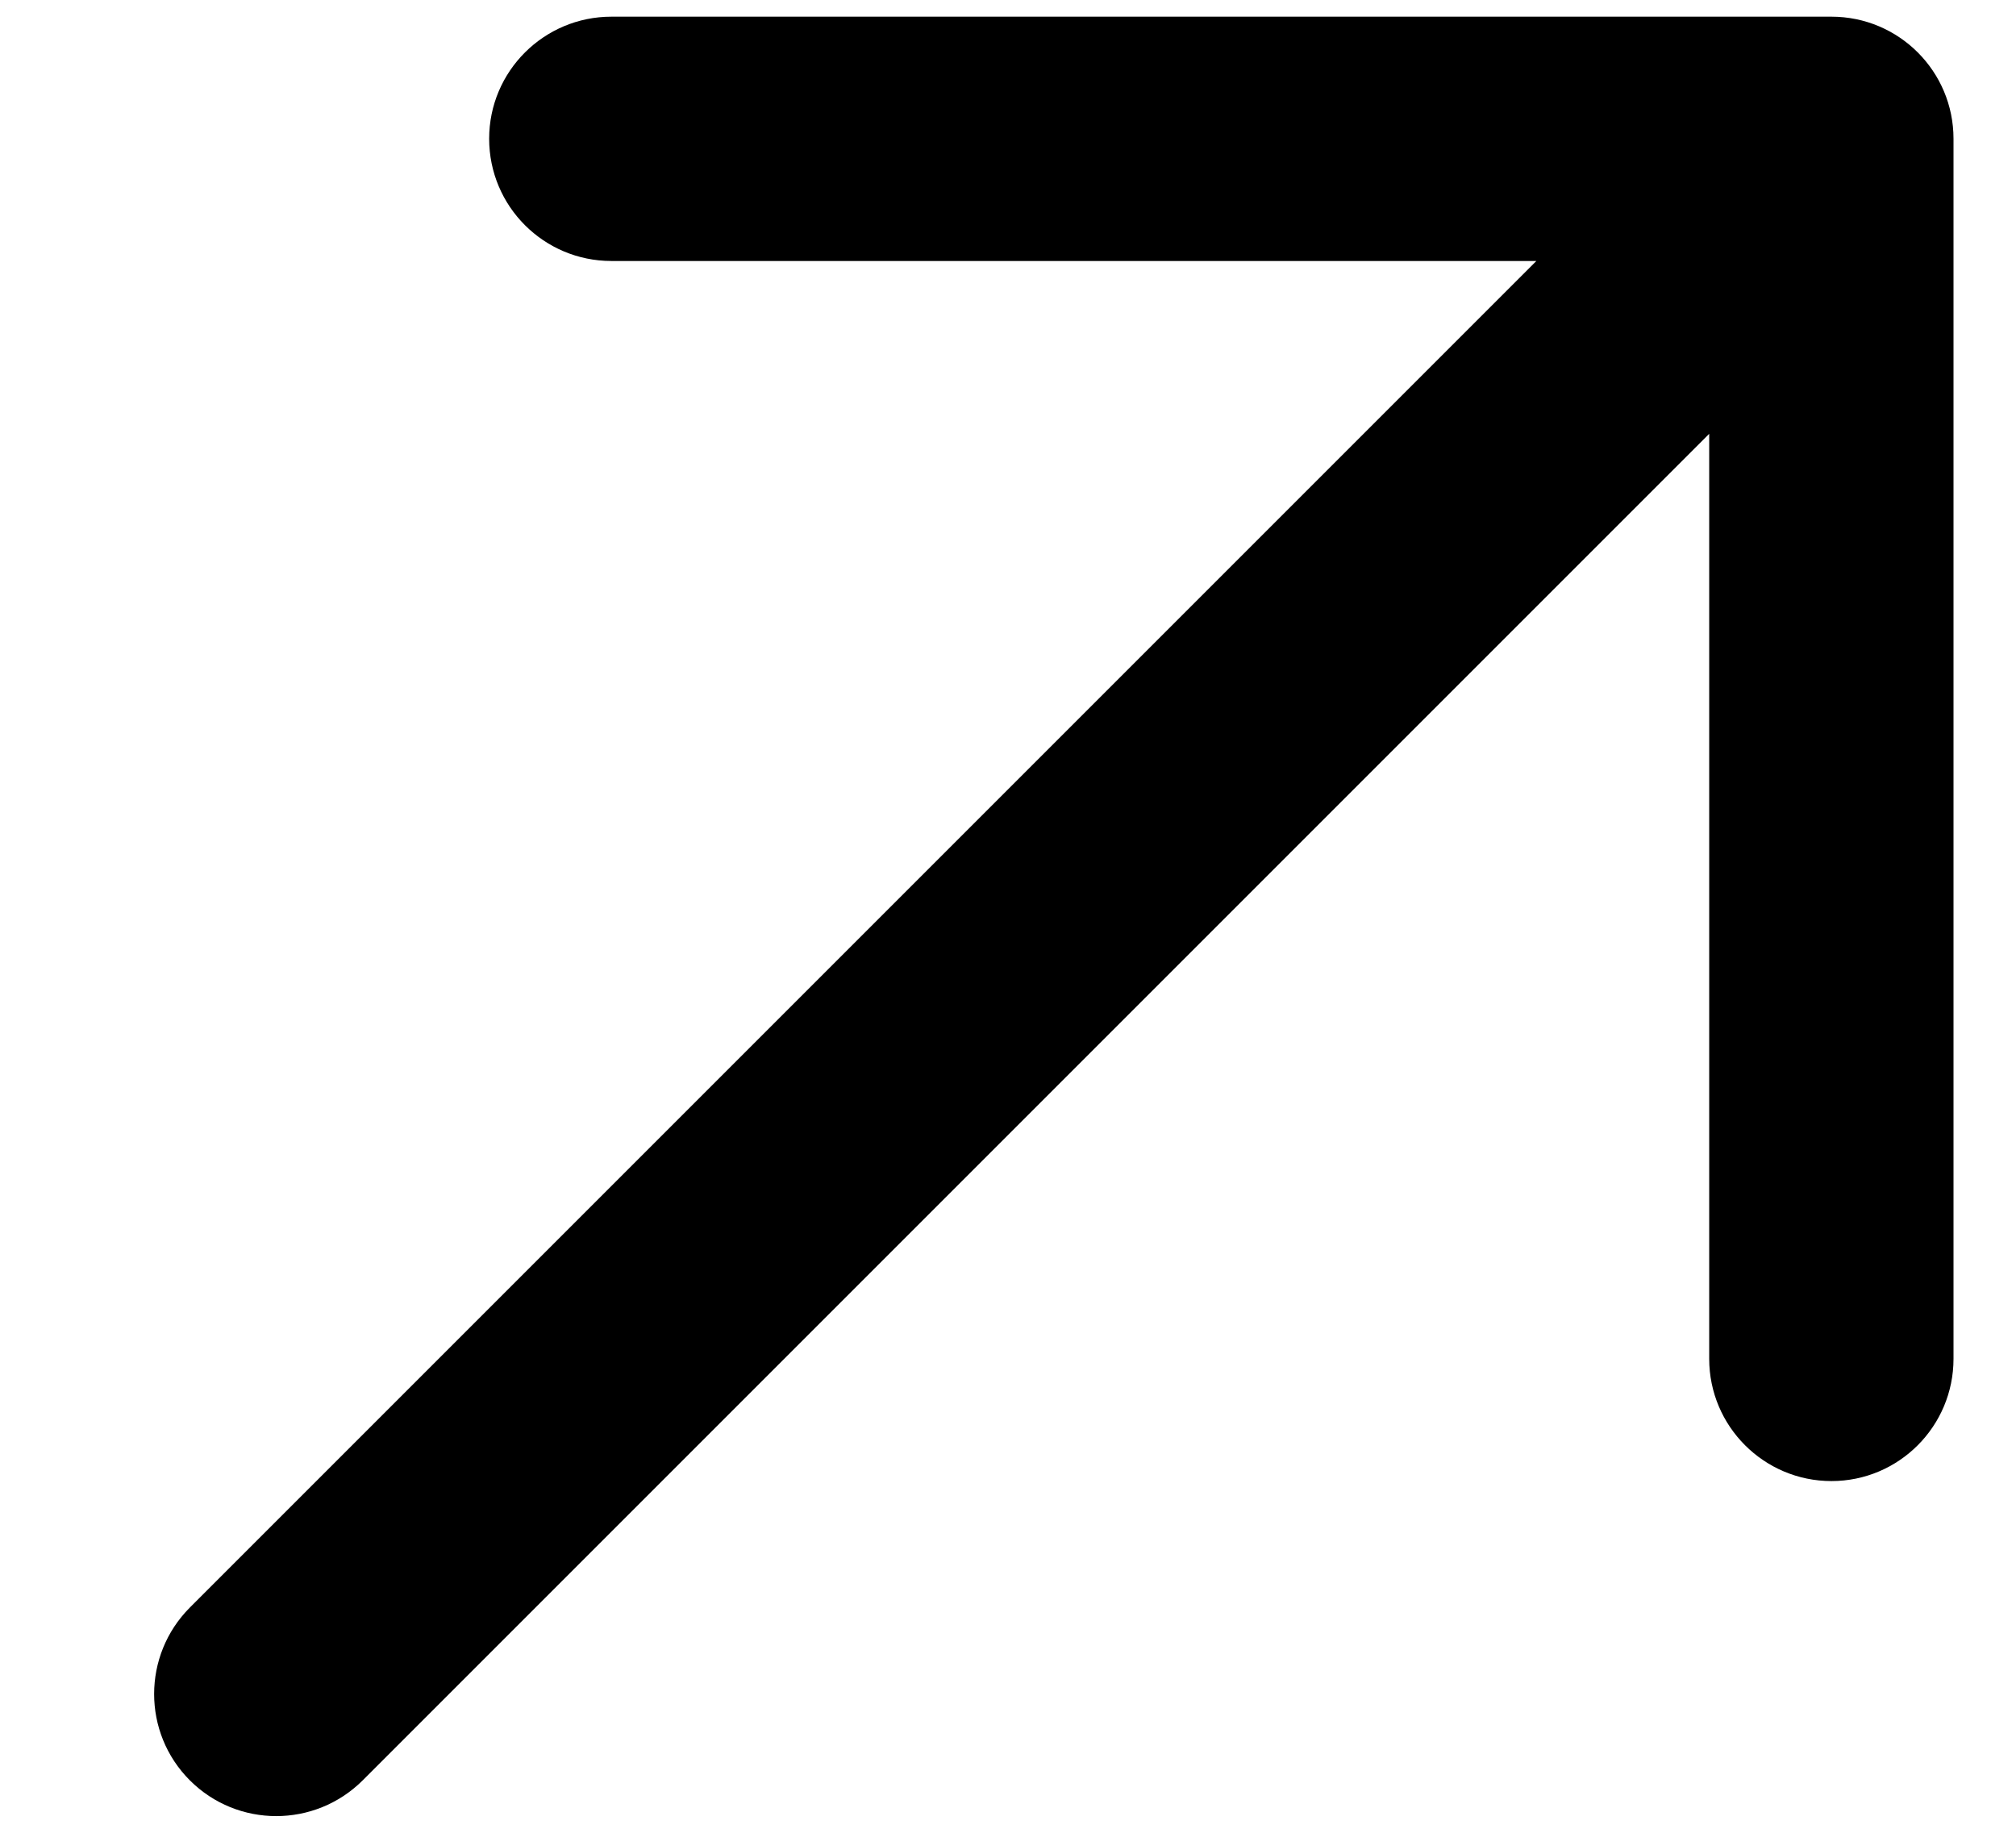 <svg width="11" height="10" viewBox="0 0 11 10" fill="none" xmlns="http://www.w3.org/2000/svg">
<path fill-rule="evenodd" clip-rule="evenodd" d="M2.669 0.757C2.669 0.389 2.968 0.091 3.336 0.091L9.993 0.091C10.361 0.091 10.659 0.389 10.659 0.757L10.659 7.414C10.659 7.782 10.361 8.081 9.993 8.081C9.625 8.081 9.326 7.782 9.326 7.414L9.326 2.367L1.979 9.714C1.718 9.974 1.296 9.974 1.036 9.714C0.776 9.454 0.776 9.032 1.036 8.771L8.383 1.424L3.336 1.424C2.968 1.424 2.669 1.126 2.669 0.757Z" fill="black"/>
</svg>
